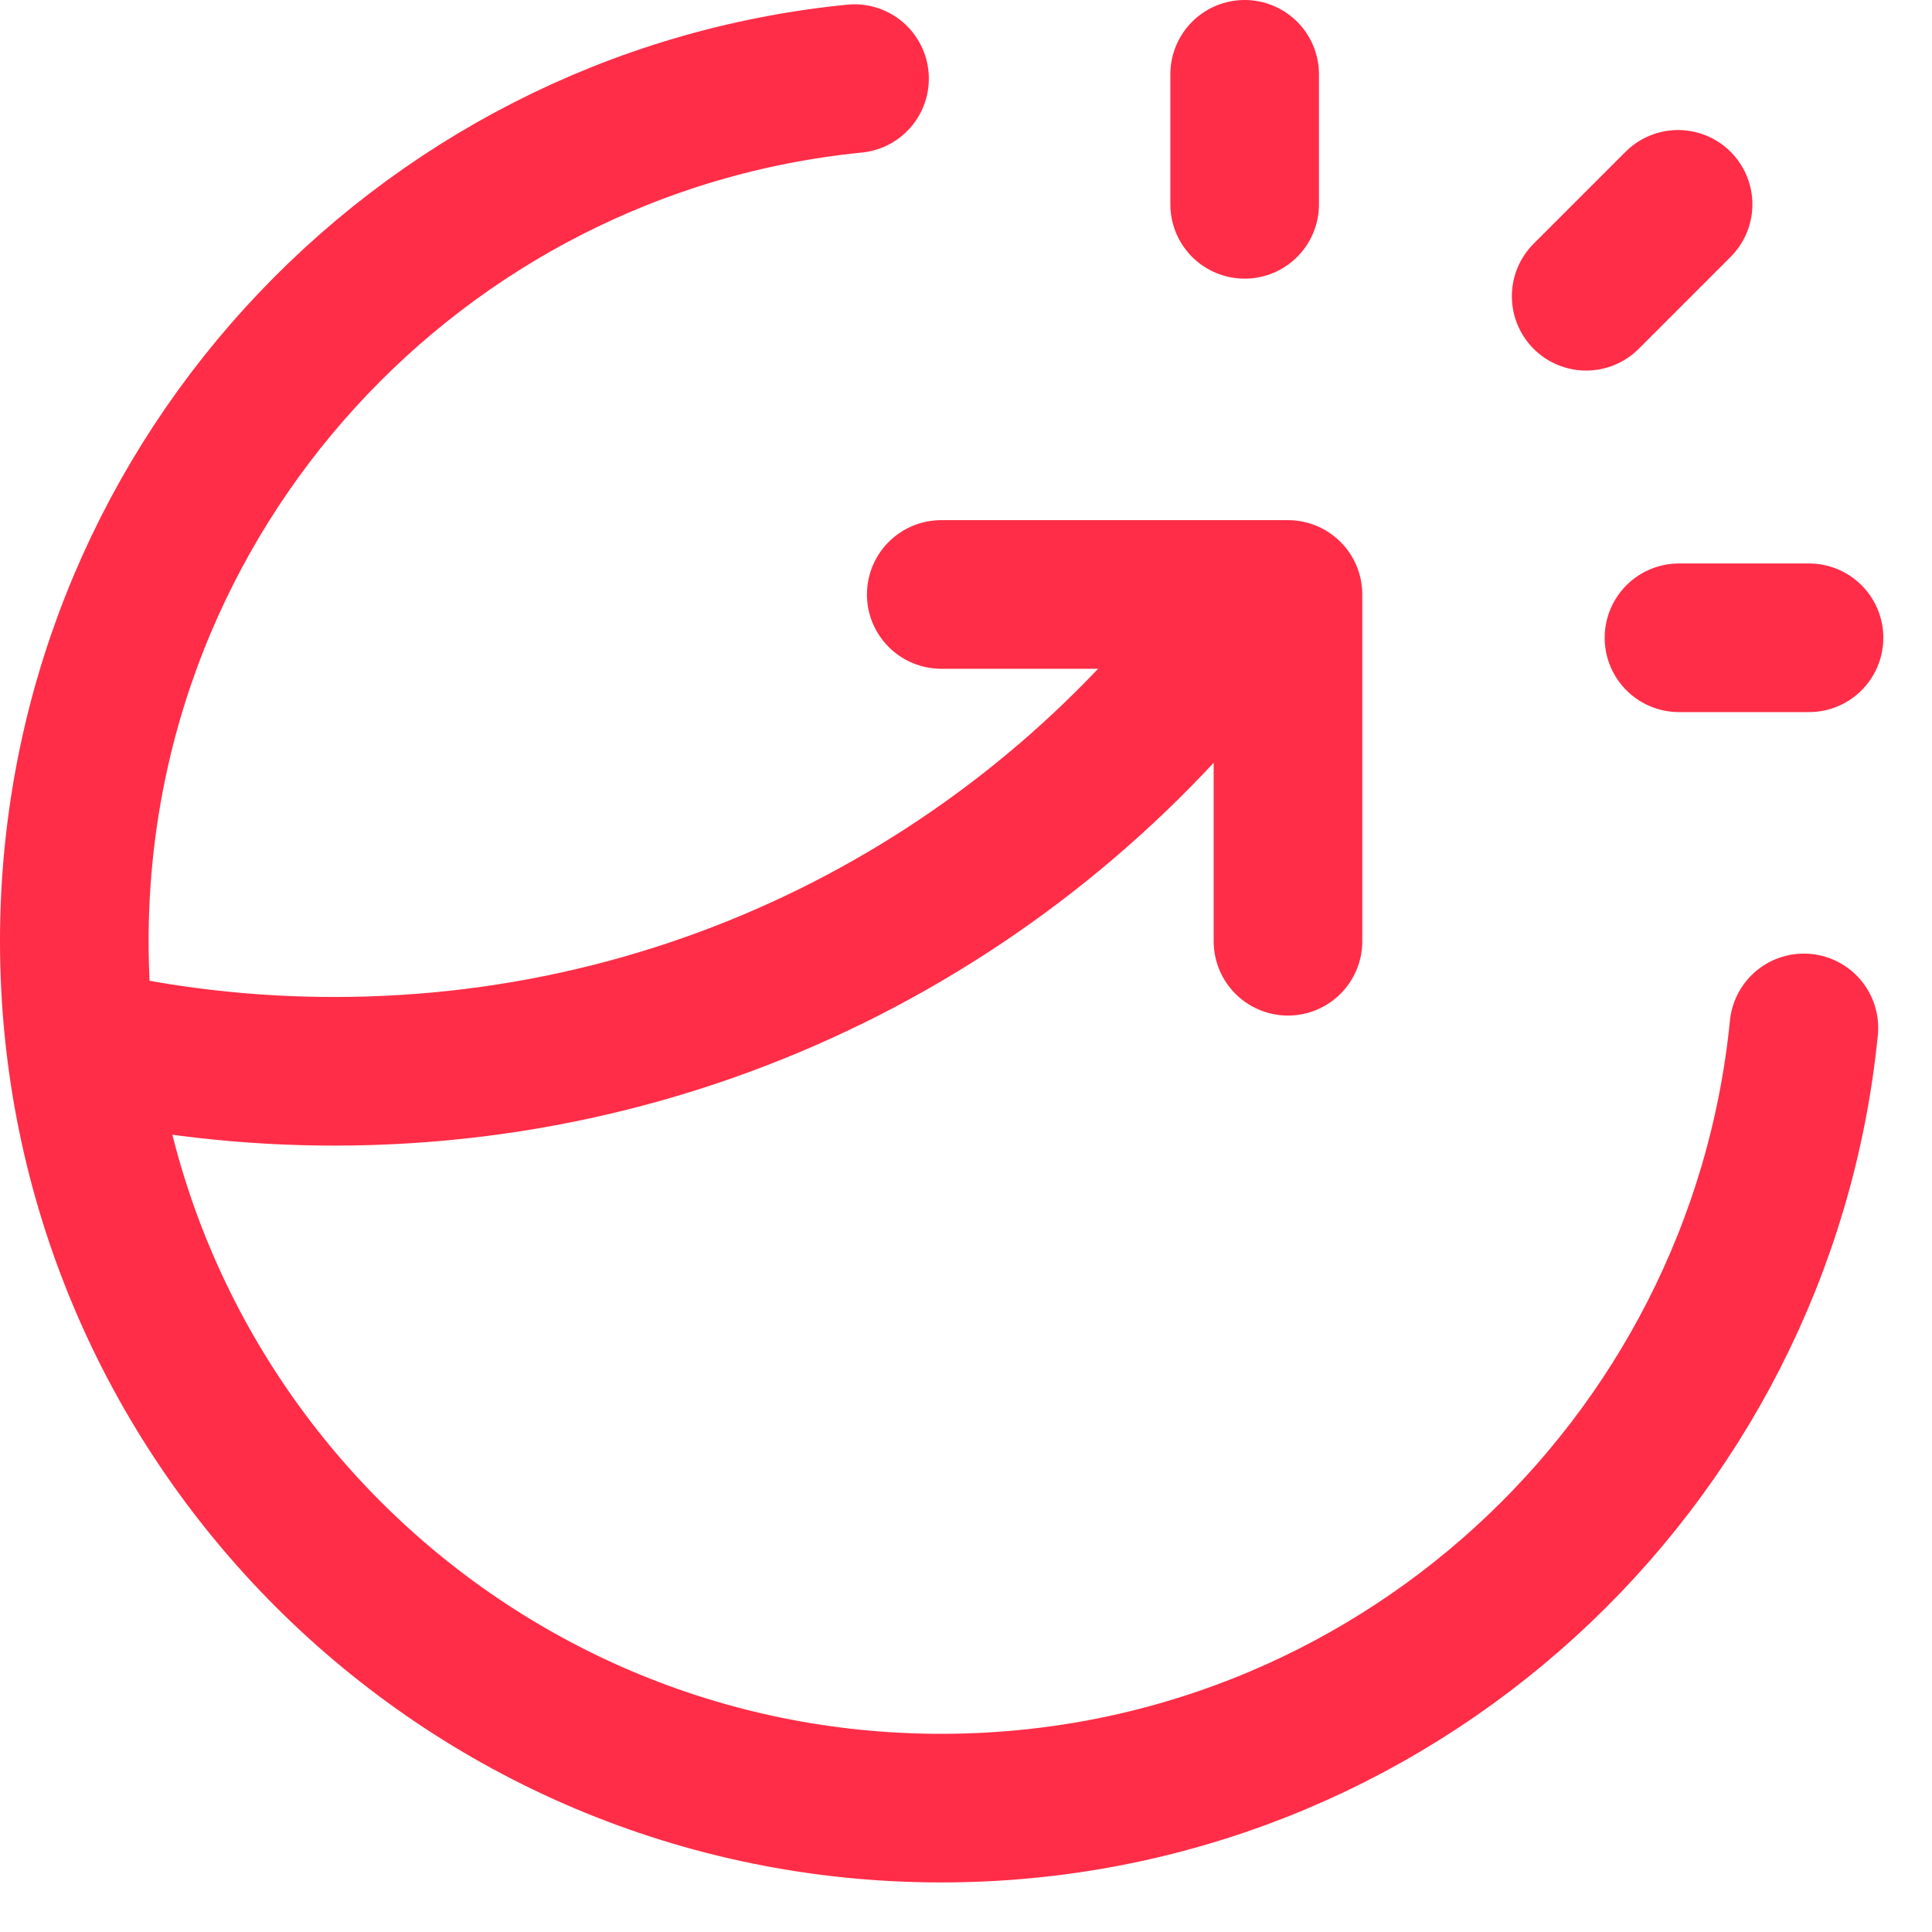 <?xml version="1.0" encoding="utf-8"?>
<svg xmlns="http://www.w3.org/2000/svg" fill="none" height="100%" overflow="visible" preserveAspectRatio="none" style="display: block;" viewBox="0 0 26 26" width="100%">
<path d="M16.75 2.75V1M21.346 3.987L22.583 2.75M22.595 8.583H24.345M24.276 13.833C23.69 19.729 18.716 24.333 12.667 24.333C6.223 24.333 1 19.11 1 12.667C1 6.617 5.604 1.643 11.5 1.058M12.667 8H17.333V12.667M16.89 8C14.143 11.882 9.617 14.417 4.5 14.417C3.33 14.417 2.191 14.284 1.097 14.033" id="Icon" stroke="#FF2D47" stroke-linecap="round" stroke-linejoin="round" stroke-width="2"/>
</svg>